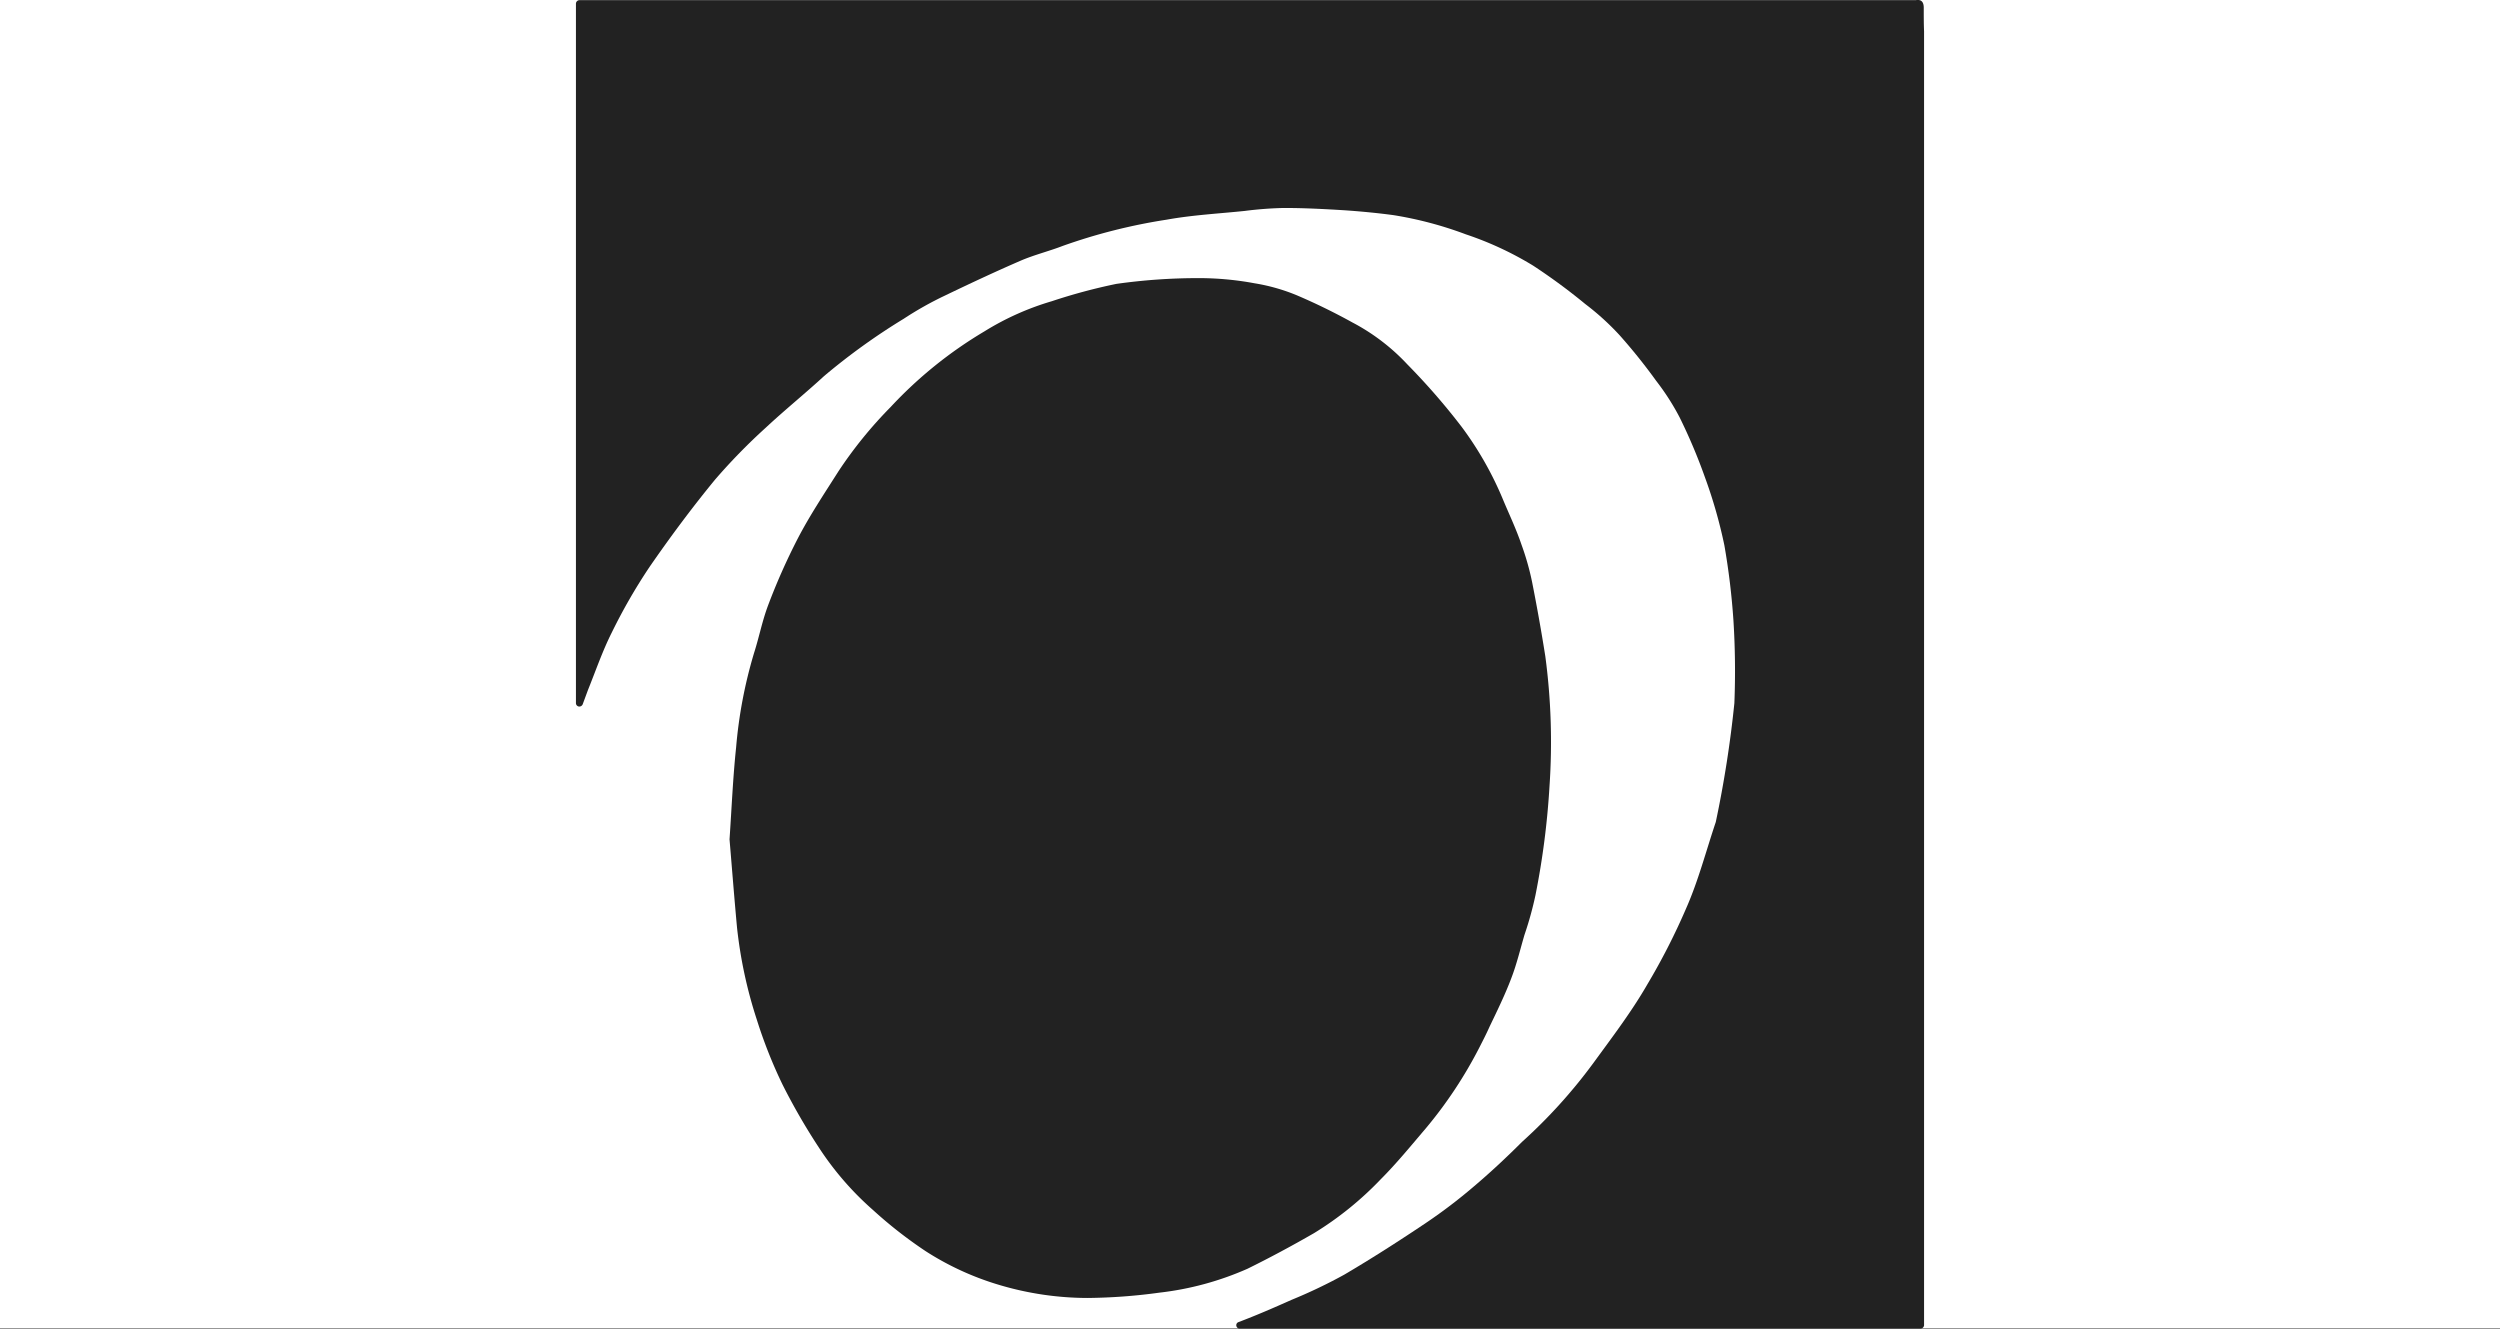 <?xml version="1.0" encoding="UTF-8"?> <svg xmlns="http://www.w3.org/2000/svg" id="Layer_1" data-name="Layer 1" viewBox="0 0 160 85.05"><rect x="0" y="0" width="160" height="85.05" fill="#808080" stroke="none"/> <defs> <style>.cls-1{fill:#fff;}.cls-2{fill:#222;}</style> </defs> <title>Overstock_wide</title> <rect class="cls-1" width="160" height="85"></rect> <path class="cls-2" d="M123.12.5c0-.33-.12-.56-.51-.49H37.08a.23.23,0,0,0-.22.22V45a.22.22,0,0,0,.23.22.24.24,0,0,0,.2-.14l.34-.92c.5-1.24.93-2.5,1.53-3.69a35.72,35.72,0,0,1,2.42-4.2c1.32-1.91,2.71-3.78,4.18-5.57A37.94,37.94,0,0,1,49,27.38c1.21-1.13,2.51-2.18,3.74-3.31a40.93,40.93,0,0,1,5.1-3.67,21.88,21.88,0,0,1,2.63-1.48c1.6-.77,3.22-1.53,4.86-2.24.86-.37,1.8-.6,2.68-.94a36.2,36.2,0,0,1,6.65-1.68c1.66-.3,3.36-.39,5-.56a23.54,23.54,0,0,1,2.52-.19c1.31,0,2.62.07,3.91.15,1,.07,2.07.17,3.1.31A23.86,23.86,0,0,1,93.82,15a21.1,21.1,0,0,1,4.3,2,38.27,38.27,0,0,1,3.34,2.46,16.61,16.61,0,0,1,2.2,2A36.62,36.62,0,0,1,106,24.38a15.5,15.5,0,0,1,1.5,2.34,35.34,35.34,0,0,1,1.61,3.81,31.18,31.18,0,0,1,1.25,4.37,45.74,45.74,0,0,1,.58,4.81A51.86,51.86,0,0,1,111,45v0a72.1,72.1,0,0,1-1.19,7.61s0,0,0,0c-.62,1.84-1.11,3.74-1.89,5.51A42,42,0,0,1,105.43,63c-1,1.74-2.25,3.38-3.43,5a33.51,33.51,0,0,1-4.59,5.08c-1,1-2.07,2-3.15,2.91a33.26,33.26,0,0,1-2.93,2.23c-1.74,1.17-3.5,2.3-5.3,3.36a32.5,32.5,0,0,1-3.37,1.61c-1.12.5-2.27,1-3.41,1.43h0a.21.21,0,0,0-.11.28.21.21,0,0,0,.2.13h43.58a.23.23,0,0,0,.22-.21c0-.18,0-.36,0-.54V2C123.12,1.52,123.12,1,123.12.5Z" transform="translate(0 0)"></path> <path class="cls-2" d="M84.1,78.92a21.18,21.18,0,0,0,4.27-3.45c1-1,1.93-2.14,2.86-3.23A27.83,27.83,0,0,0,94.7,67c.22-.43.44-.86.64-1.31.48-1,1-2.06,1.4-3.13.34-.89.56-1.83.83-2.74a22,22,0,0,0,.7-2.53,51,51,0,0,0,.9-7A41.43,41.43,0,0,0,98.9,42c-.25-1.58-.53-3.15-.84-4.72a16.93,16.93,0,0,0-.68-2.41c-.34-1-.76-1.88-1.16-2.83a21.67,21.67,0,0,0-2.68-4.73,42.79,42.79,0,0,0-3.48-4,13.19,13.19,0,0,0-3.52-2.68A38.78,38.78,0,0,0,83,18.9a12.15,12.15,0,0,0-2.71-.77,19.44,19.44,0,0,0-3.57-.33,37.28,37.28,0,0,0-5.28.37,36.43,36.43,0,0,0-4.13,1.11A17.52,17.52,0,0,0,63,21.21a27.06,27.06,0,0,0-6,4.84,27.26,27.26,0,0,0-3.33,4.1c-.9,1.42-1.83,2.81-2.6,4.29a40.23,40.23,0,0,0-1.93,4.35c-.37,1-.56,2-.88,3a29.61,29.61,0,0,0-1.15,6.06c-.2,1.89-.28,3.8-.42,5.87.15,1.77.3,3.71.48,5.65a28.86,28.86,0,0,0,1.27,5.9,30.51,30.51,0,0,0,1.65,4.16,40.39,40.39,0,0,0,2.31,4,19.37,19.37,0,0,0,3.46,4,28.07,28.07,0,0,0,3.39,2.65A18.31,18.31,0,0,0,64,82.25a19.88,19.88,0,0,0,5.58.82,35.77,35.77,0,0,0,4.62-.34,19.34,19.34,0,0,0,5.64-1.53C81.3,80.48,82.71,79.72,84.1,78.92Z" transform="translate(0 0)"></path> </svg> 
